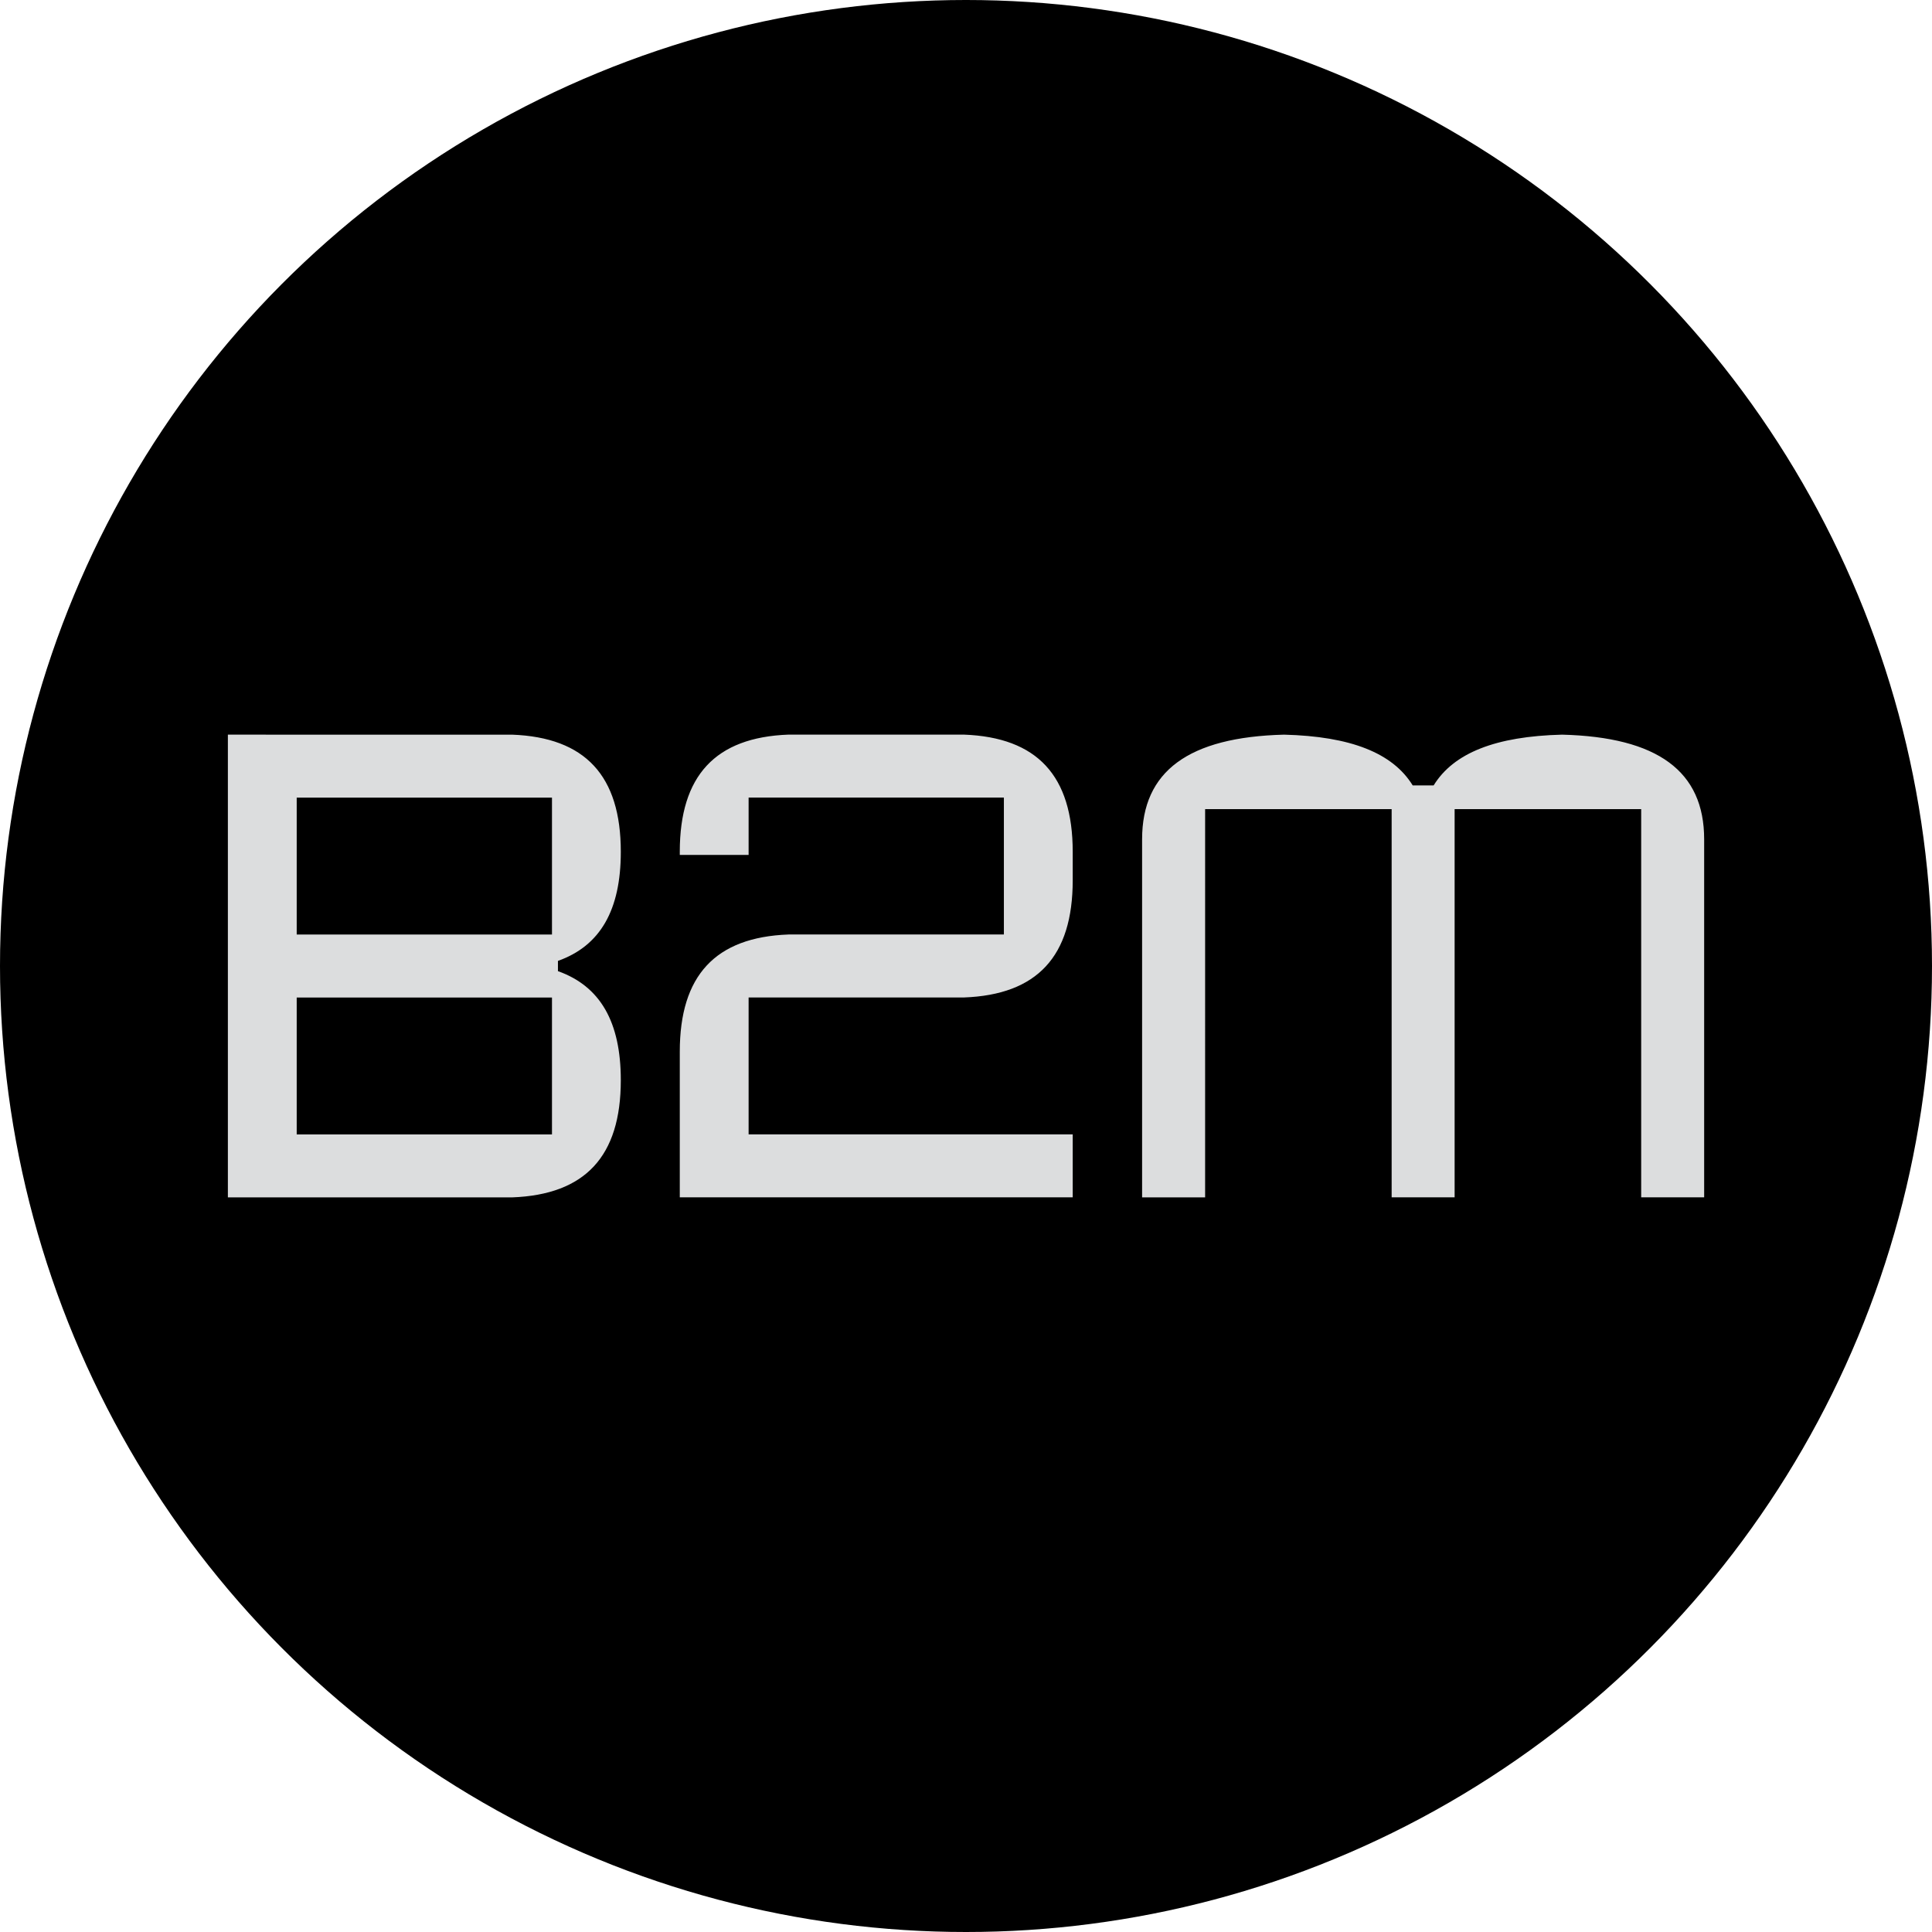 <svg xmlns="http://www.w3.org/2000/svg" viewBox="0 0 512 512" width="512" height="512">
  <circle cx="256" cy="256" r="256" fill="#000"/>
  <path fill="#dcddde" d="M164.52 225.74c0-20.17-9.42-30.33-28.84-31.05H60.39v122.63h75.32c19.38-.72 28.81-10.88 28.81-31.05 0-15.46-5.45-24.92-16.66-28.91v-2.71c11.21-3.99 16.66-13.45 16.66-28.91Zm-18.24 38.61v36.28H78.63v-36.28h67.65Zm-67.65-16.69v-36.28h67.65v36.28H78.63Zm176.84 16.68c19.39-.72 28.81-10.88 28.81-31.05v-7.56c0-20.17-9.42-30.33-28.84-31.05h-46.48c-19.39.72-28.81 10.88-28.81 31.05v.83h18.24v-15.19h67.65v36.28h-57.08c-19.39.72-28.81 10.87-28.81 31.05v38.61h104.13v-16.69h-85.89v-36.28h57.08Zm158.49-69.65c-17.59.44-28.73 4.84-34.03 13.45h-5.55c-5.3-8.6-16.44-13-34.08-13.45-25.32.64-37.63 9.7-37.63 27.72v94.9h16.7V214.42h49.43v102.89h16.69V214.42h49.44v102.89h16.69v-94.9c0-18.01-12.3-27.08-37.66-27.72Z"/>
</svg>
